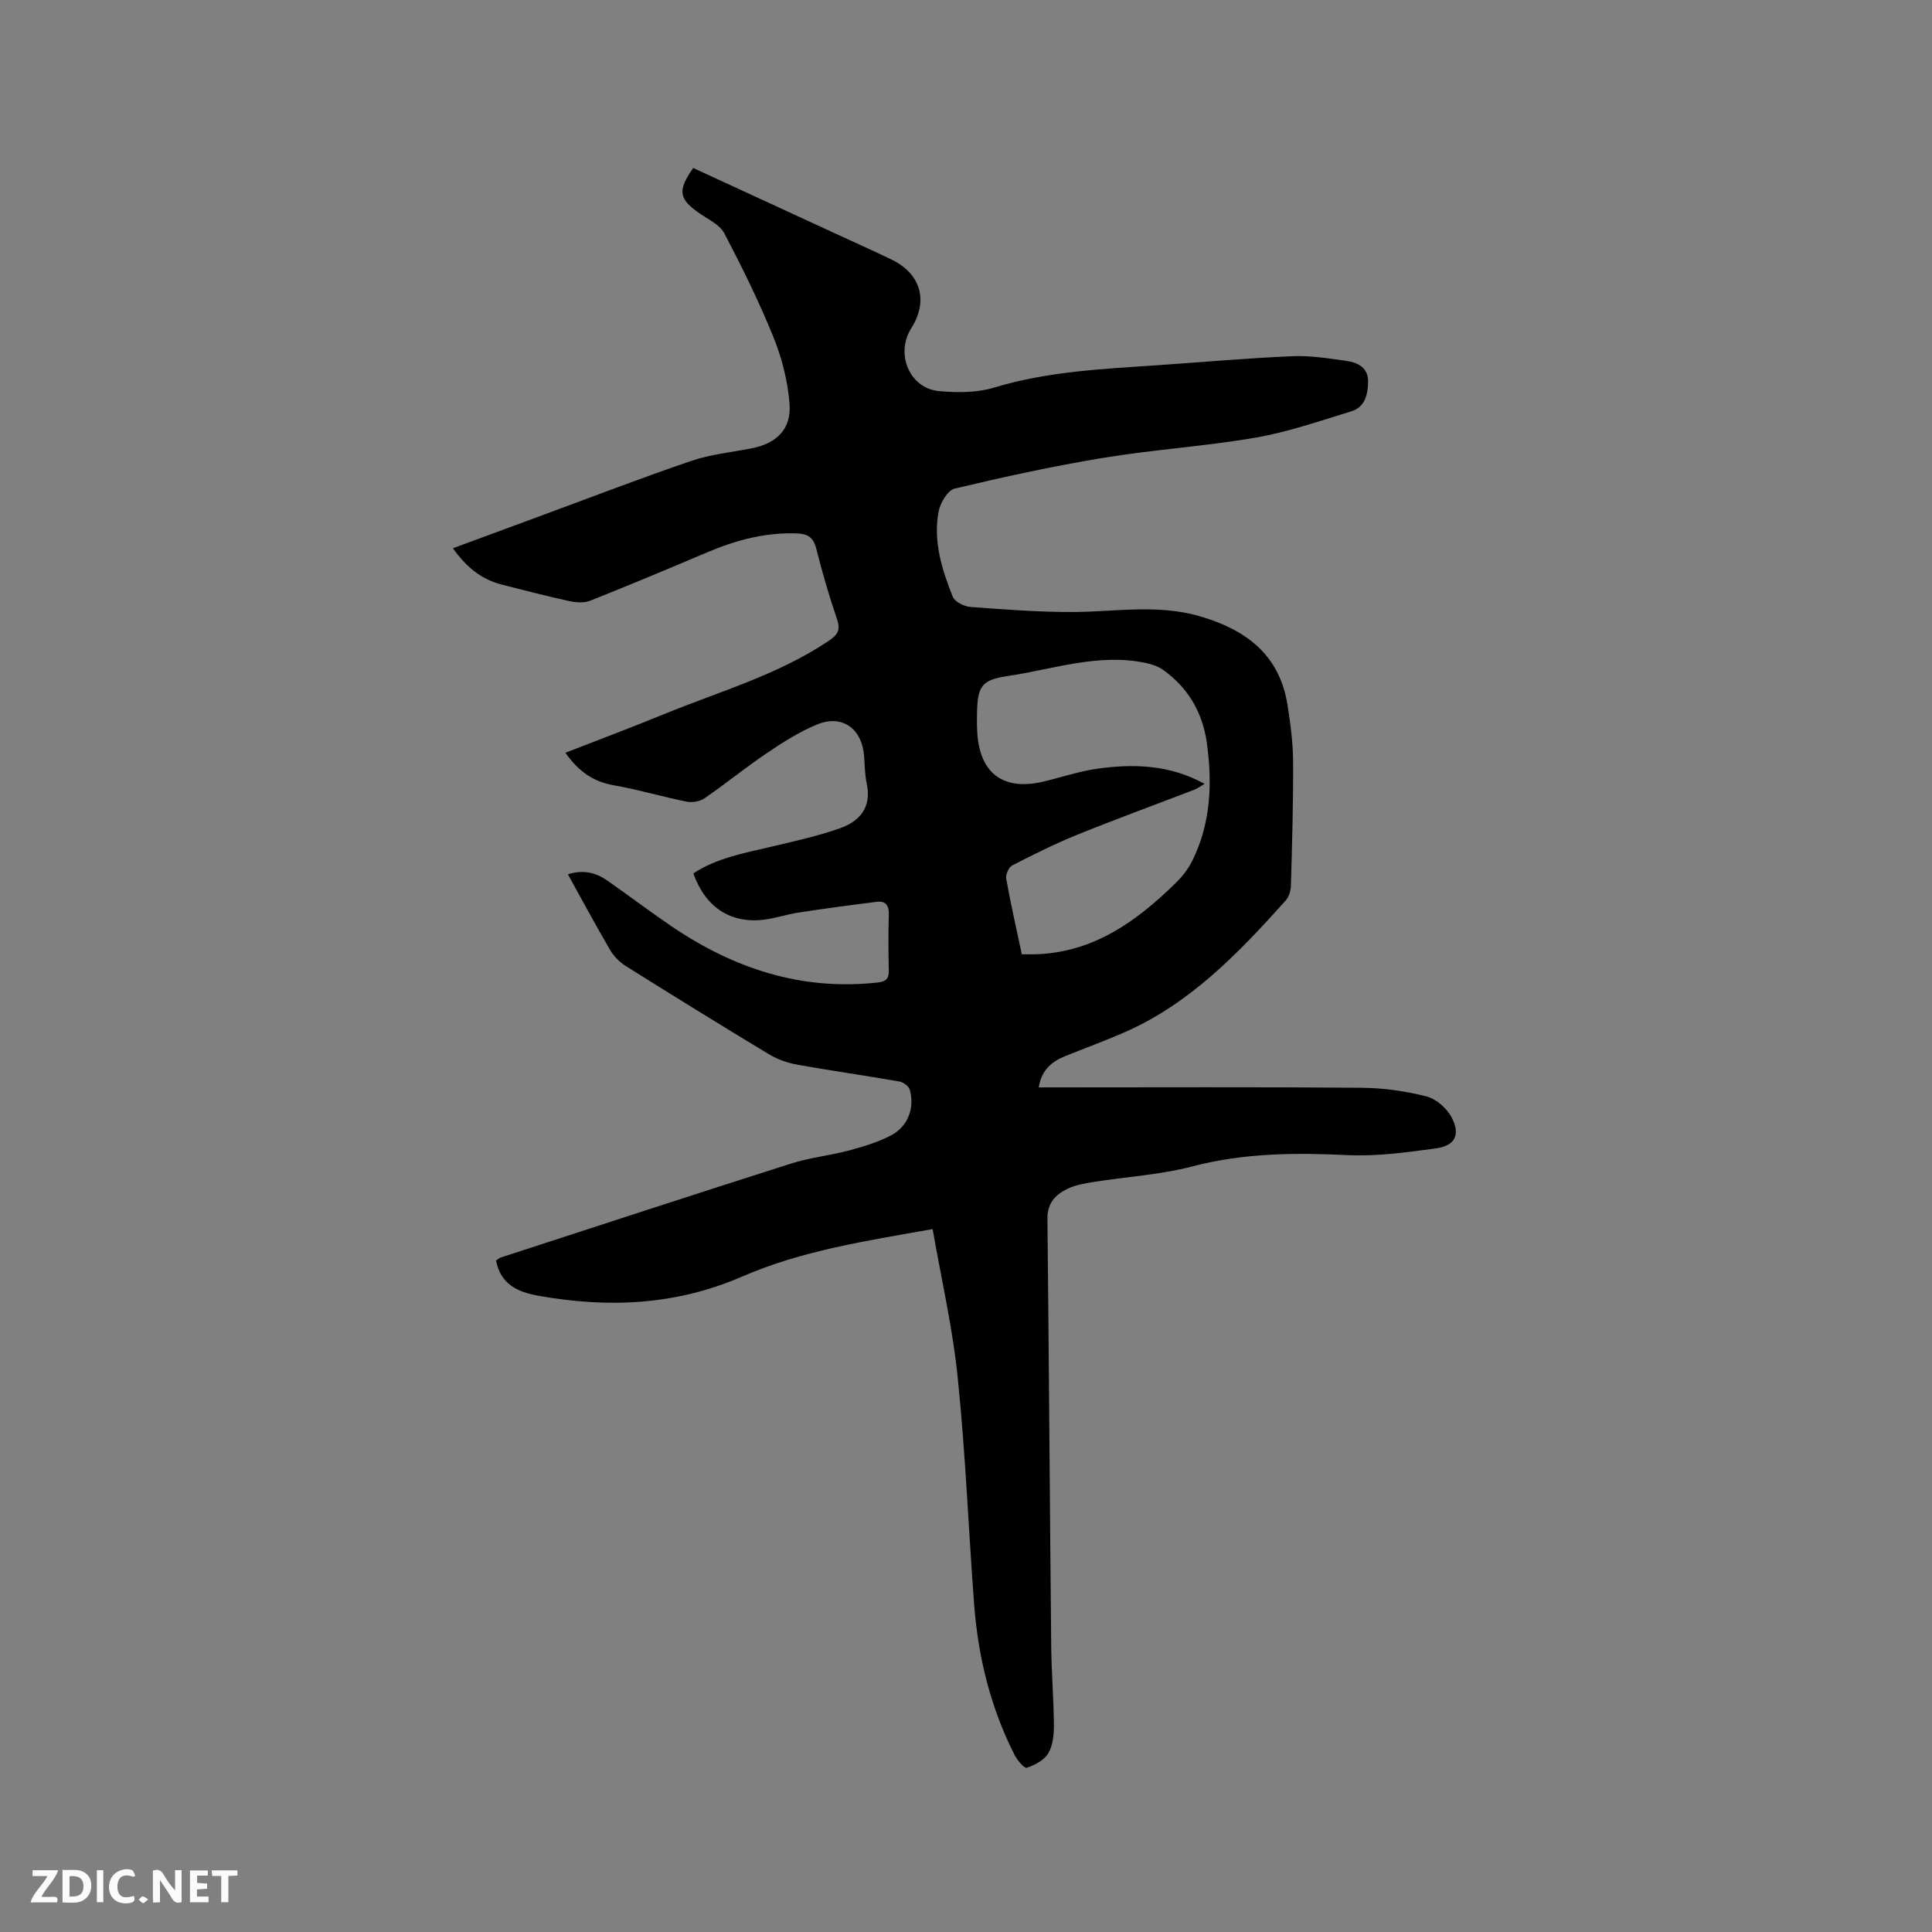 <svg enable-background="new 0 0 400 400" viewBox="0 0 400 400" xmlns="http://www.w3.org/2000/svg"><rect x="0" y="0" width="400" height="400" fill="#808080" stroke="none"/><path d="m193.09 254.47c-13.64 2.43-27 4.42-39.39 9.81-13.79 6-27.86 6.57-42.34 3.97-4.22-.76-7.72-2.37-8.66-7.27.29-.19.6-.5.96-.62 20.02-6.51 40.03-13.07 60.1-19.45 3.92-1.25 8.09-1.67 12.07-2.73 2.94-.79 5.92-1.7 8.61-3.09 3.53-1.82 5-5.71 3.91-9.51-.21-.72-1.34-1.53-2.16-1.67-6.99-1.22-14.02-2.21-21.01-3.46-2.03-.36-4.12-1.07-5.88-2.12-9.98-6.01-19.89-12.15-29.77-18.34-1.27-.8-2.46-2.02-3.22-3.32-2.97-5.08-5.76-10.27-8.74-15.66 3.22-1 5.79-.35 8.13 1.28 4.43 3.09 8.73 6.35 13.19 9.39 12.92 8.81 26.98 13.49 42.82 11.74 1.76-.19 2.36-.83 2.31-2.57-.1-3.82-.11-7.64 0-11.45.06-1.89-.61-2.92-2.5-2.69-5.44.68-10.87 1.41-16.28 2.24-2.4.37-4.74 1.19-7.15 1.47-6.88.81-12.06-2.6-14.54-9.59 4.81-3.17 10.41-4.18 15.92-5.48 4.83-1.14 9.7-2.21 14.37-3.84 4.15-1.45 6.68-4.36 5.6-9.3-.4-1.85-.39-3.79-.54-5.7-.43-5.67-4.56-8.66-9.75-6.51-3.66 1.51-7.09 3.7-10.39 5.93-4.39 2.96-8.51 6.33-12.87 9.33-.96.66-2.55.95-3.7.72-5.08-1.02-10.08-2.52-15.18-3.41-4.29-.75-7.32-2.98-9.95-6.72 6.82-2.66 13.6-5.2 20.29-7.94 11.53-4.73 23.65-8.14 34.17-15.19 1.89-1.26 2.56-2.24 1.77-4.54-1.64-4.8-3.06-9.69-4.3-14.62-.58-2.32-1.8-3.04-3.99-3.12-6.5-.24-12.57 1.37-18.5 3.88-8.08 3.43-16.18 6.82-24.33 10.06-1.24.49-2.89.37-4.25.08-4.75-1.04-9.47-2.25-14.18-3.47-4.17-1.09-7.26-3.67-9.97-7.48 6.38-2.35 12.49-4.61 18.61-6.87 10.23-3.77 20.41-7.7 30.73-11.21 3.96-1.35 8.23-1.79 12.38-2.58 5.3-1.01 8.4-3.99 7.97-9.33-.37-4.64-1.57-9.38-3.32-13.7-2.97-7.34-6.5-14.49-10.17-21.51-.92-1.75-3.23-2.83-5.01-4.05-4.43-3.03-4.76-4.74-1.44-9.48 10.32 4.76 20.68 9.53 31.04 14.31 3.37 1.55 6.75 3.06 10.08 4.68 6.04 2.95 7.6 8.55 4.03 14.19-3.36 5.31-.35 12.48 5.78 13.02 3.74.33 7.78.35 11.32-.72 11.3-3.43 22.92-3.89 34.53-4.69 9.09-.63 18.18-1.44 27.28-1.82 3.76-.16 7.57.46 11.32.99 2.31.33 4.38 1.47 4.35 4.24-.02 2.62-.62 5.31-3.48 6.18-6.56 2-13.1 4.29-19.83 5.45-10.43 1.8-21.05 2.46-31.5 4.18-10.34 1.7-20.6 3.94-30.79 6.37-1.45.35-3 2.98-3.33 4.78-1.14 6.13.69 11.98 2.94 17.61.42 1.05 2.34 2.01 3.63 2.11 7.05.53 14.12 1.07 21.18 1.05 8.75-.03 17.5-1.66 26.21.84 9.58 2.76 16.62 7.91 18.28 18.39.61 3.87 1.14 7.8 1.16 11.7.05 8.58-.21 17.16-.45 25.74-.03 1.06-.43 2.34-1.12 3.11-9.74 10.84-19.78 21.34-33.49 27.31-3.97 1.73-8.06 3.22-12.08 4.84-2.77 1.12-4.93 2.82-5.52 6.49h3.48c21.11 0 42.21-.1 63.32.08 4.51.04 9.12.68 13.48 1.79 2.03.52 4.26 2.5 5.24 4.41 1.84 3.59.64 5.83-3.34 6.36-6.06.81-12.23 1.68-18.3 1.38-10.84-.52-21.47-.44-32.1 2.35-6.61 1.73-13.56 2.12-20.34 3.2-1.86.3-3.81.62-5.49 1.43-2.45 1.18-4.18 2.95-4.15 6.14.31 29.48.49 58.96.78 88.44.05 5.51.52 11.02.56 16.53.01 1.96-.23 4.19-1.19 5.8-.85 1.41-2.77 2.4-4.43 2.96-.5.17-1.97-1.57-2.53-2.67-4.96-9.77-7.53-20.23-8.36-31.1-1.18-15.54-1.77-31.13-3.37-46.62-1.01-10.4-3.4-20.64-5.23-31.14zm56.3-92.18c-.85.49-1.44.95-2.12 1.21-8.08 3.11-16.22 6.08-24.25 9.33-4.59 1.86-9.04 4.09-13.45 6.35-.72.37-1.4 1.89-1.25 2.72.93 5.18 2.1 10.33 3.23 15.67 1.19 0 2.23.04 3.27-.01 11.83-.51 20.63-6.93 28.64-14.79 1.33-1.3 2.54-2.86 3.37-4.52 3.88-7.8 4.2-16.13 3.02-24.53-.88-6.22-3.89-11.39-9.1-15.07-.98-.69-2.24-1.11-3.43-1.37-9.87-2.13-19.27 1.31-28.8 2.7-5.44.8-6.12 2.28-6.24 7.69-.03 1.38-.03 2.76.06 4.13.55 8.33 5.41 11.94 13.55 10.05 3.71-.86 7.35-2.12 11.11-2.67 7.63-1.1 15.17-.88 22.39 3.11z" fill="#000001"/><g fill="#fafbfa"><path d="m37.59 393.81c-.92.31-1.52.05-2-.78-.7-1.2-1.52-2.34-2.47-3.78v4.59c-.55.03-.95.05-1.41.07-.03-.37-.06-.64-.06-.91 0-1.91 0-3.81 0-5.7 1.13-.41 1.77-.03 2.29.91.62 1.11 1.38 2.14 2.31 3.19v-4.2h1.35v6.61z"/><path d="m12.94 393.88v-6.75c1.9.19 3.93-.54 5.37 1.29.8 1.01.78 2.88.03 3.97-1.37 1.97-3.4 1.51-5.4 1.49m1.45-1.22c2.04.12 2.92-.58 2.89-2.21-.03-1.51-.98-2.19-2.89-2z"/><path d="m11.81 393.87h-5.49c.68-2.18 2.47-3.48 3.51-5.45h-3.08v-1.21h5.29c-.71 2.13-2.44 3.48-3.47 5.51.86 0 1.63.04 2.39-.01.79-.05 1.14.21.85 1.16"/><path d="m39.33 393.86v-6.61h3.7v1.07h-2.22v1.52c.68.04 1.34.09 2.07.13v1.07c-.72.05-1.38.09-2.1.14v1.48h2.4v1.19h-3.85z"/><path d="m27.71 388.56c-1.15-.3-2.46-.61-3.1.64-.37.73-.41 1.93-.06 2.67.63 1.35 1.99.93 3.17.68.35.94-.01 1.32-.93 1.46-1.62.25-3.05-.27-3.76-1.48-.73-1.24-.6-3.03.31-4.17.88-1.11 2.71-1.7 4-1.16.32.13.44.74.65 1.12-.1.08-.19.16-.28.24"/><path d="m49.15 387.24v1.07c-.59.02-1.17.05-1.87.08v5.44h-1.48v-5.44h-1.85c-.05-.4-.08-.73-.13-1.15z"/><path d="m20.06 387.21h1.33v6.62h-1.33z"/><path d="m30.68 393.25c-.49.38-.8.79-1.05.76-.32-.05-.6-.45-.9-.7.26-.24.51-.64.8-.67.29-.04.62.3 1.15.61"/></g></svg>